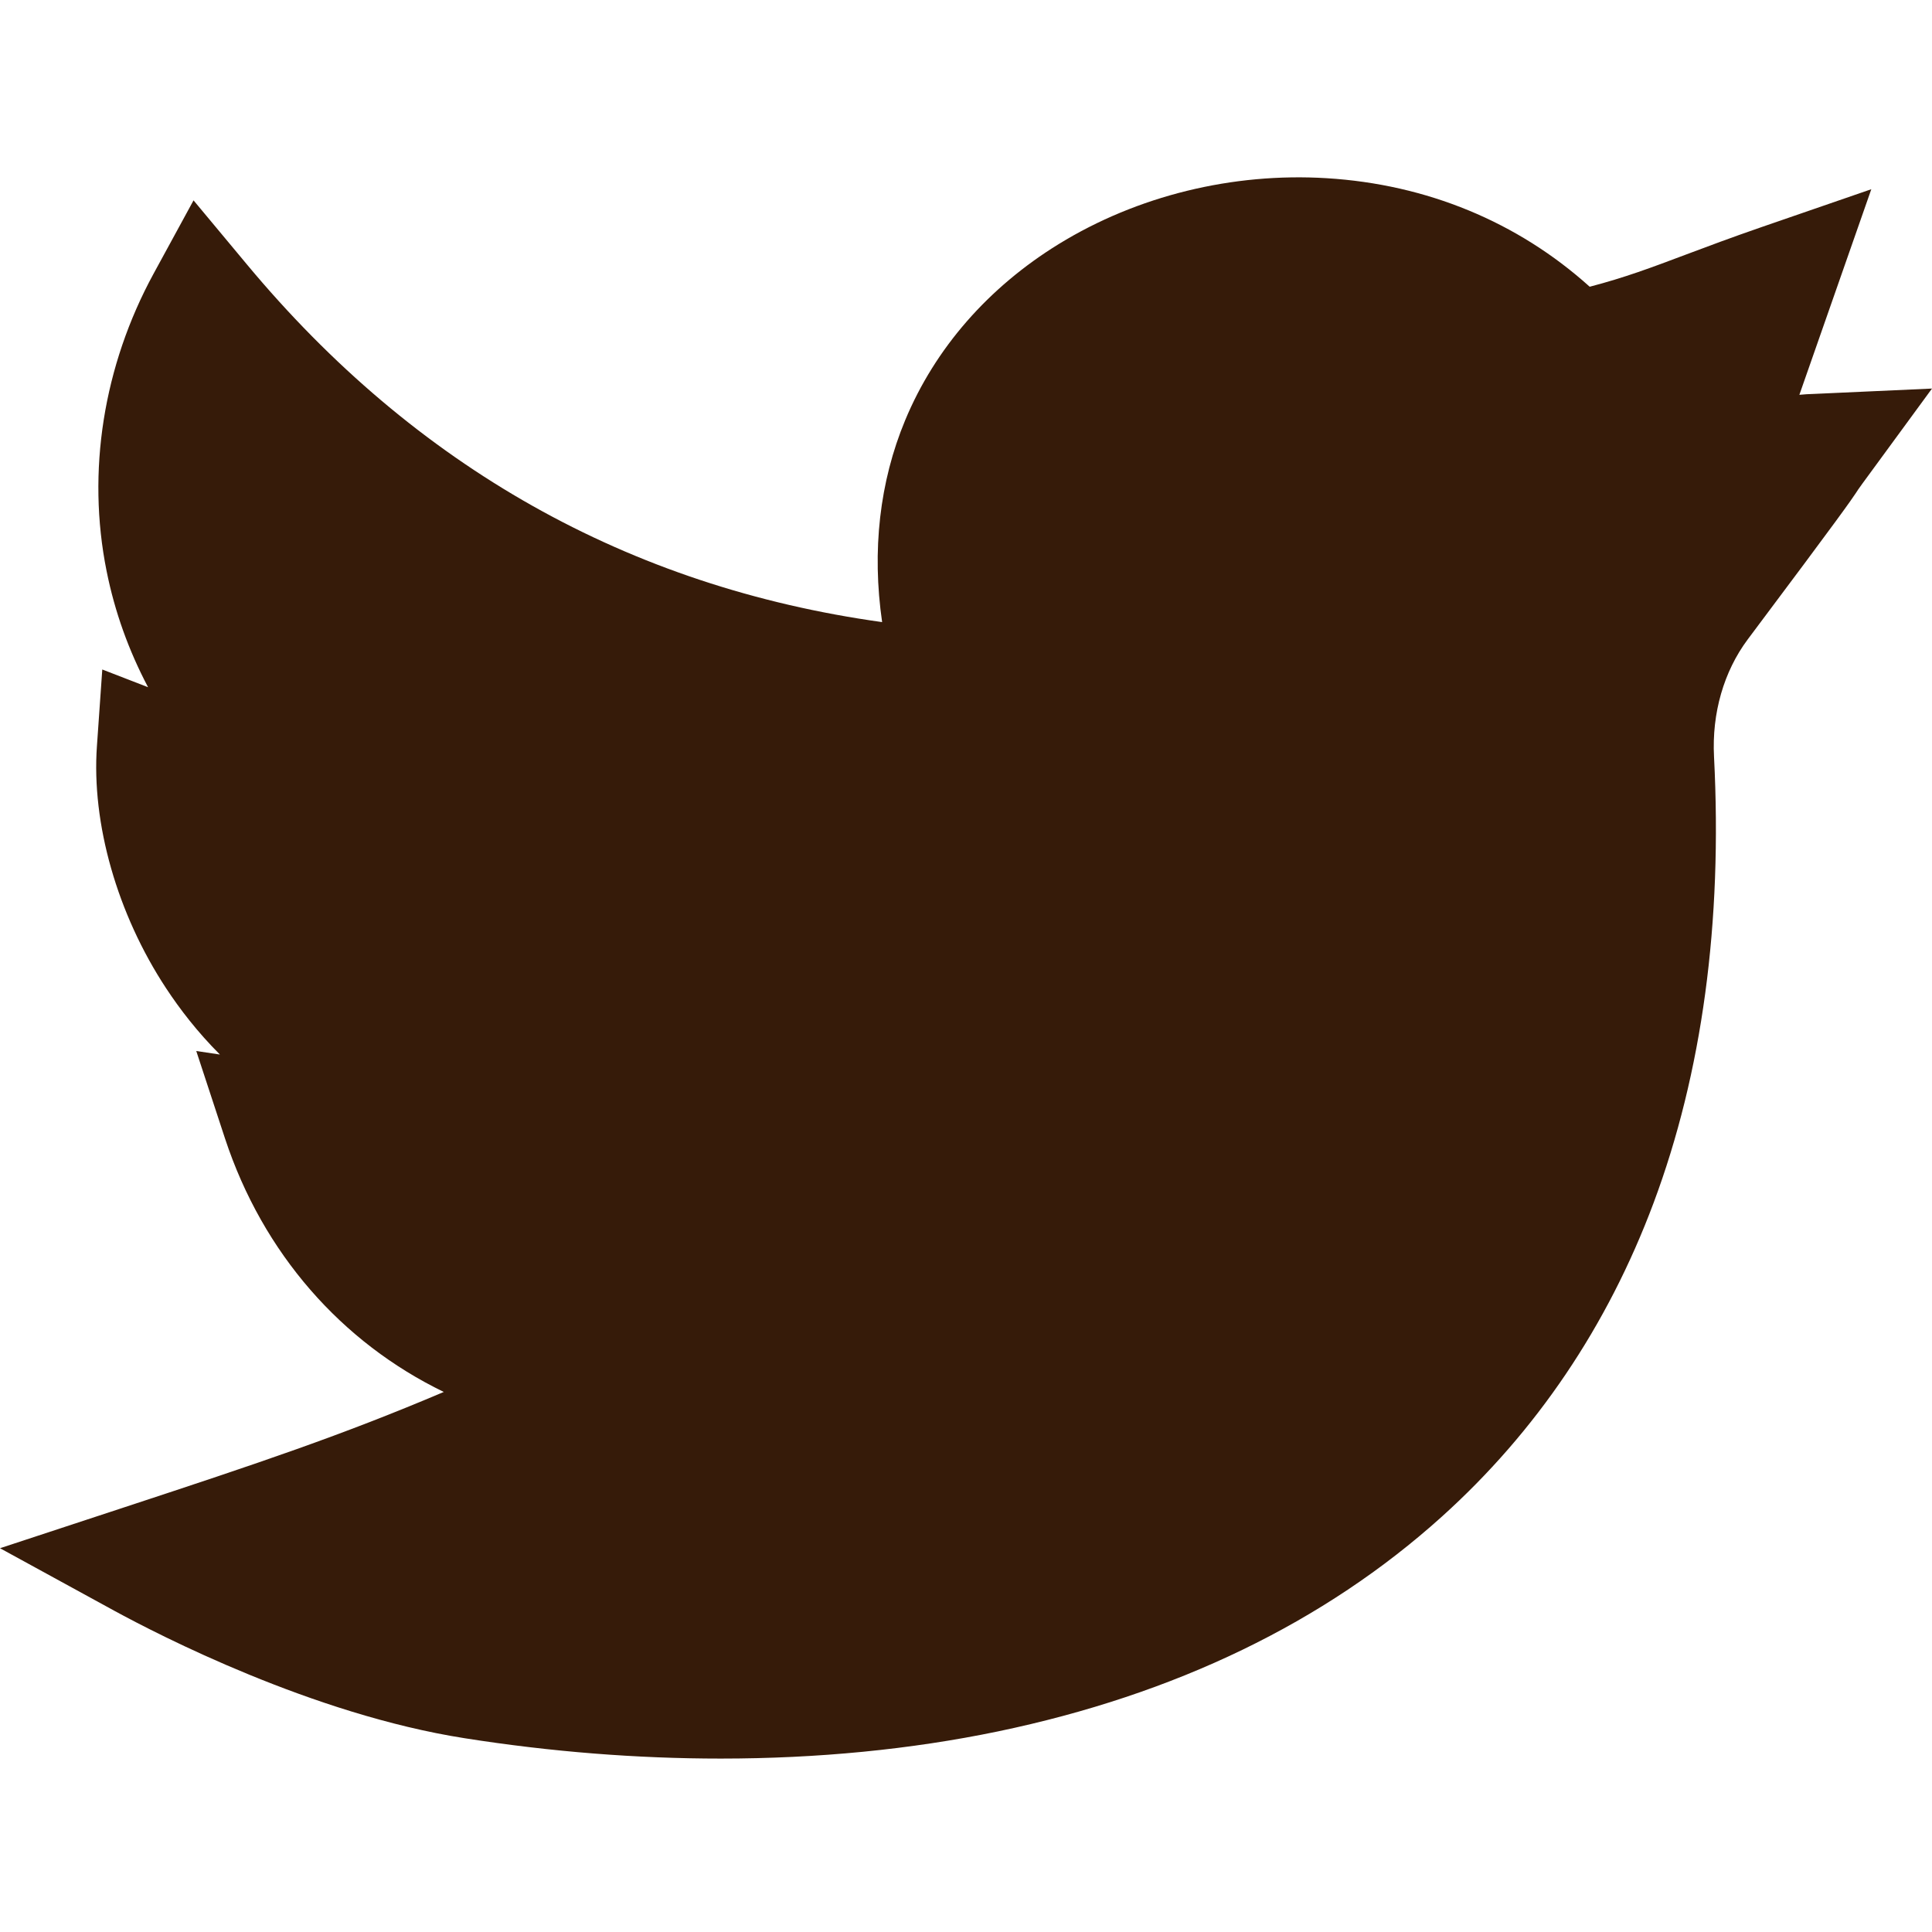<?xml version="1.0" encoding="UTF-8"?> <svg xmlns="http://www.w3.org/2000/svg" width="17" height="17" viewBox="0 0 17 17" fill="none"> <g clip-path="url(#clip0)"> <path d="M6.342 15.474C5.607 15.474 4.85 15.415 4.089 15.295C2.748 15.085 1.391 14.383 1.007 14.174L0 13.623L1.091 13.264C2.283 12.872 3.008 12.629 3.905 12.248C3.007 11.813 2.314 11.03 1.98 10.018L1.727 9.248L1.935 9.279C1.737 9.081 1.582 8.879 1.461 8.695C1.032 8.043 0.804 7.246 0.853 6.563L0.9 5.891L1.303 6.047C1.133 5.726 1.01 5.384 0.938 5.025C0.762 4.15 0.909 3.22 1.352 2.407L1.703 1.763L2.172 2.326C3.655 4.108 5.533 5.164 7.762 5.474C7.671 4.846 7.739 4.24 7.965 3.697C8.228 3.065 8.696 2.529 9.317 2.147C10.007 1.723 10.845 1.517 11.674 1.568C12.554 1.622 13.354 1.952 13.988 2.523C14.298 2.442 14.527 2.356 14.835 2.24C15.021 2.17 15.232 2.091 15.495 2L16.466 1.665L15.833 3.474C15.875 3.47 15.918 3.467 15.963 3.466L17 3.419L16.387 4.256C16.352 4.304 16.343 4.318 16.331 4.337C16.281 4.411 16.22 4.504 15.378 5.627C15.168 5.909 15.062 6.275 15.082 6.659C15.157 8.119 14.978 9.44 14.55 10.585C14.145 11.668 13.517 12.598 12.685 13.347C11.655 14.275 10.341 14.91 8.781 15.235C8.015 15.394 7.193 15.474 6.342 15.474V15.474Z" fill="#361B09"></path> </g> <defs> <clipPath id="clip0"> <rect width="17" height="17" fill="white"></rect> </clipPath> </defs> </svg> 